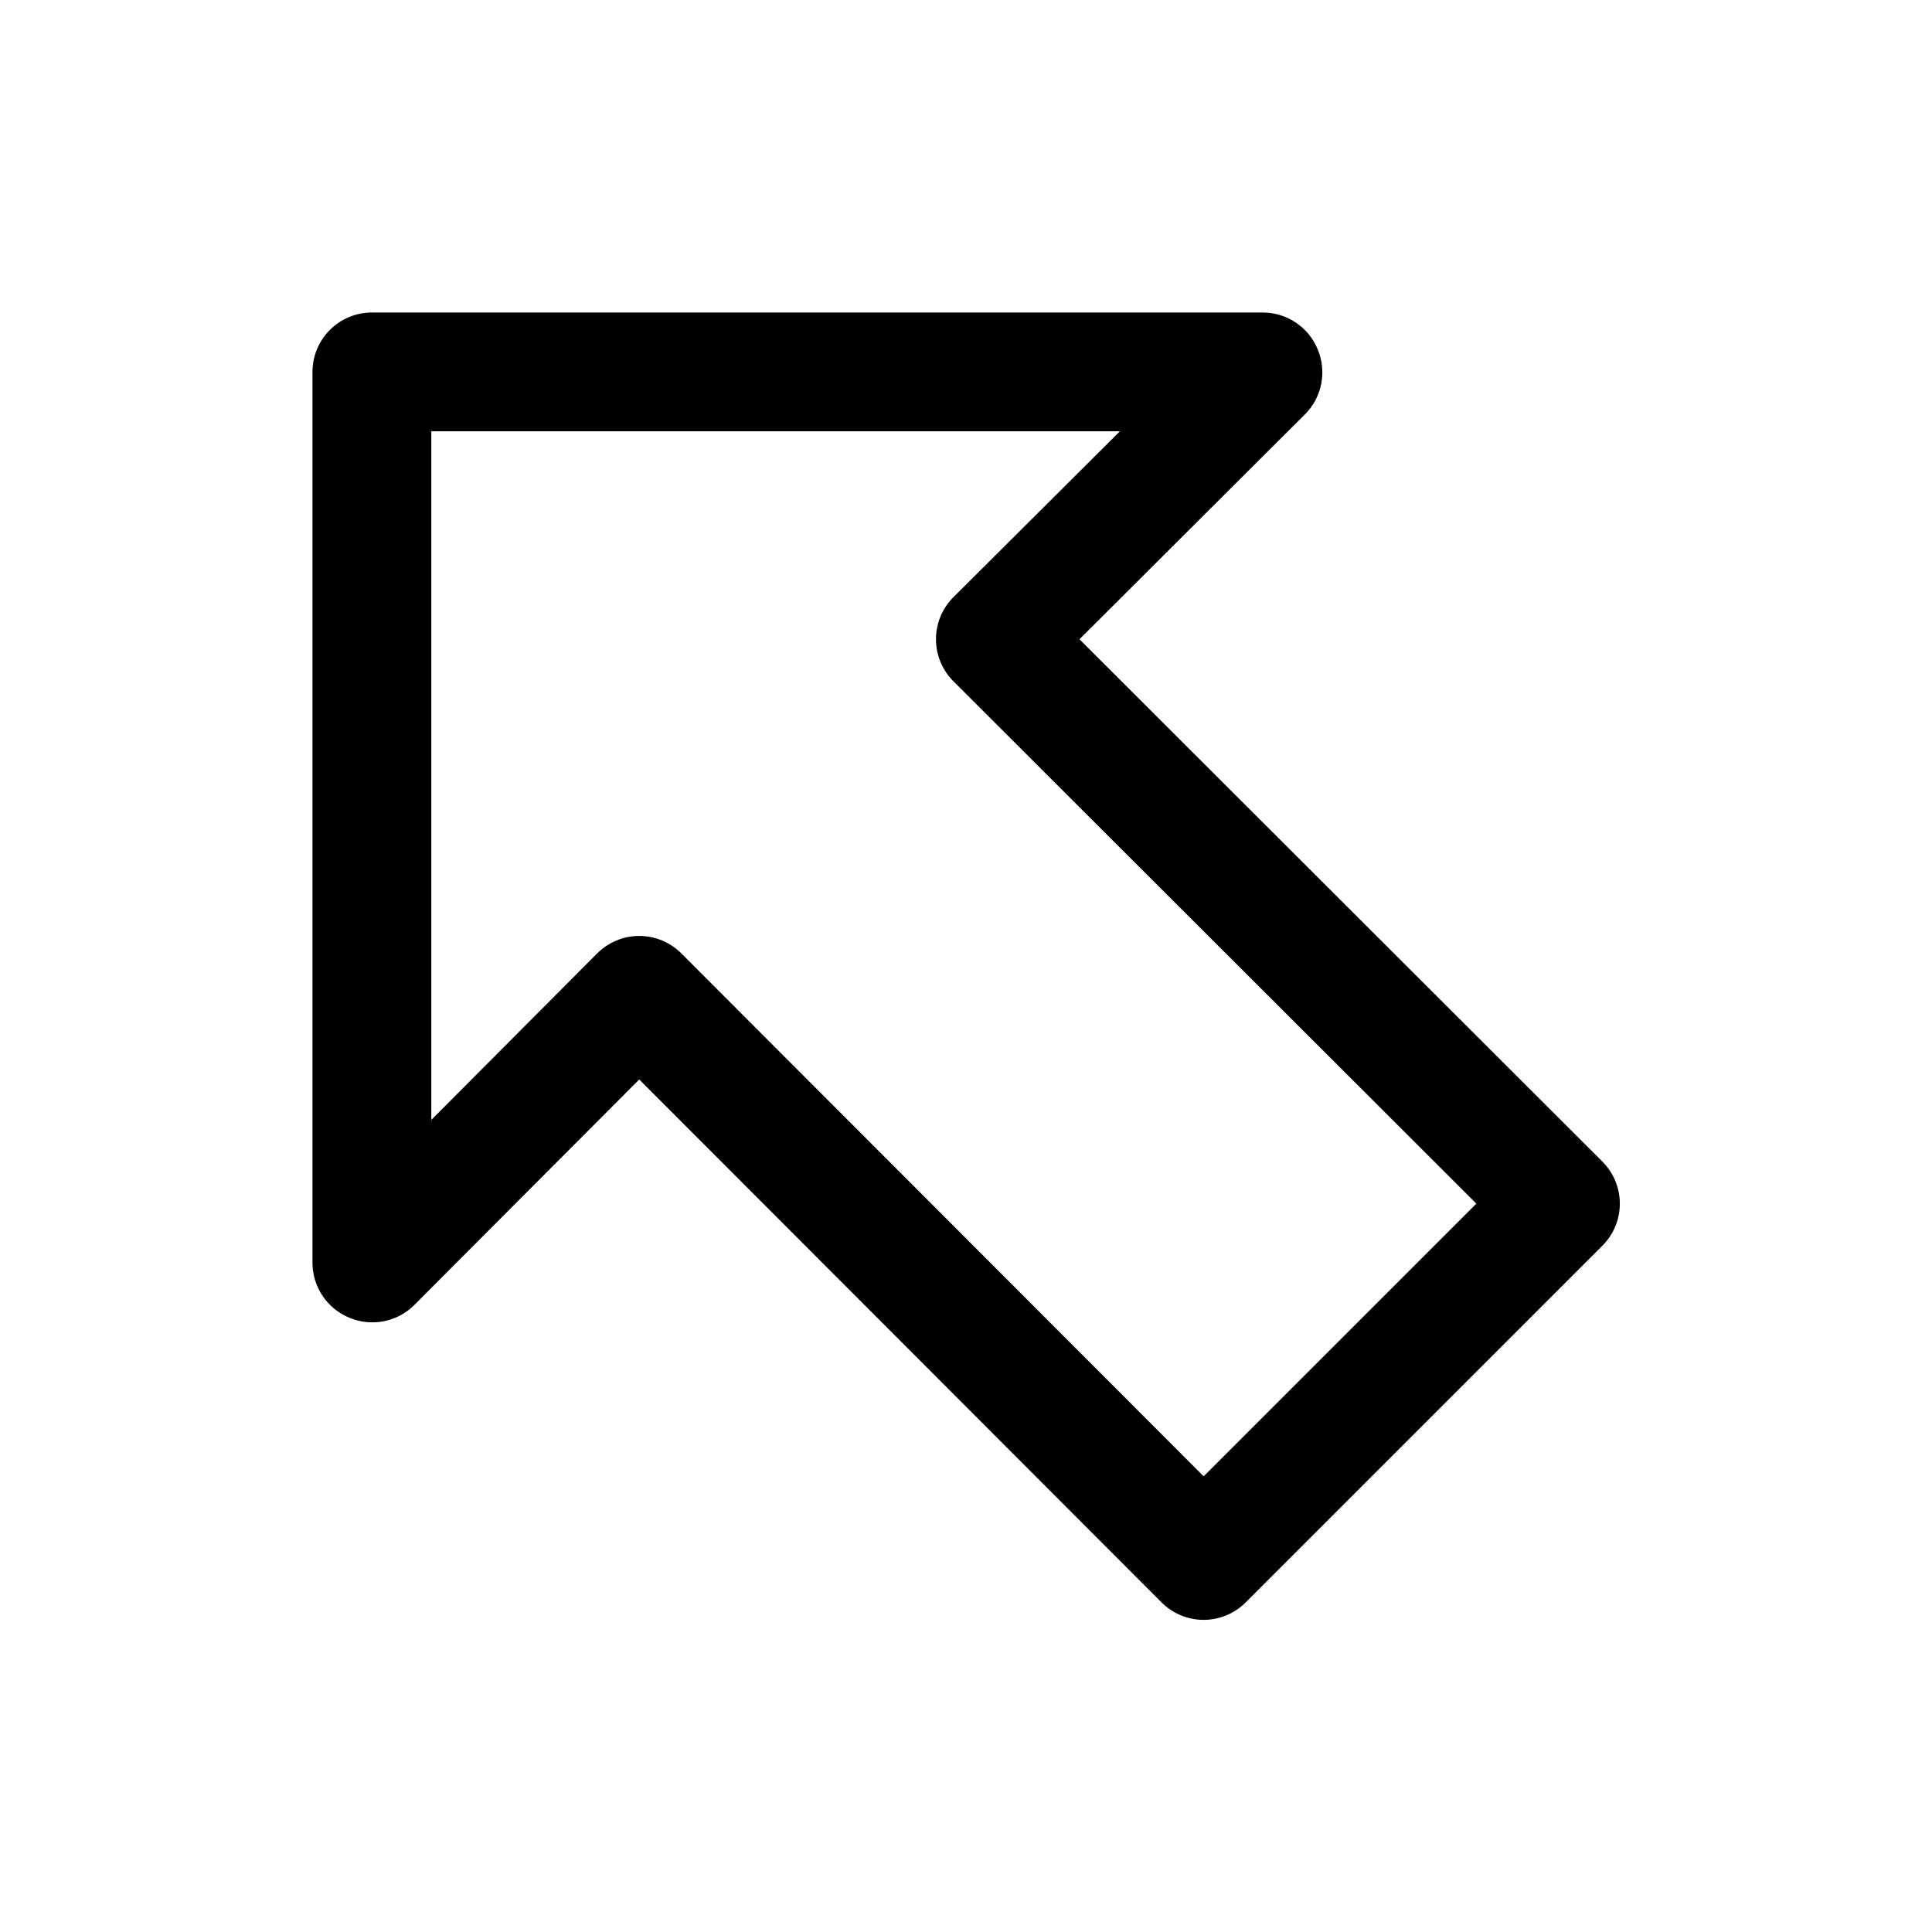 <?xml version="1.0" encoding="UTF-8"?>
<!-- The Best Svg Icon site in the world: iconSvg.co, Visit us! https://iconsvg.co -->
<svg fill="#000000" width="800px" height="800px" version="1.1" viewBox="144 144 512 512" xmlns="http://www.w3.org/2000/svg">
 <path d="m568.62 451.8-138.55-138.39 59.828-59.672c2.184-2.211 3.664-5.023 4.25-8.078 0.59-3.055 0.262-6.215-0.945-9.082-1.18-2.875-3.188-5.336-5.766-7.074-2.578-1.734-5.609-2.672-8.719-2.688h-236.16c-4.176 0-8.18 1.66-11.133 4.613s-4.613 6.957-4.613 11.133v236.16c0.016 3.109 0.953 6.141 2.688 8.719 1.738 2.578 4.199 4.586 7.074 5.766 2.867 1.207 6.027 1.535 9.082 0.945 3.055-0.586 5.867-2.066 8.078-4.25l59.672-59.828 138.39 138.55c2.957 2.981 6.981 4.656 11.18 4.656 4.195 0 8.219-1.676 11.176-4.656l94.465-94.465c2.981-2.957 4.656-6.981 4.656-11.176 0-4.199-1.676-8.223-4.656-11.18zm-105.64 83.441-138.39-138.55c-2.957-2.981-6.981-4.656-11.18-4.656s-8.223 1.676-11.18 4.656l-43.926 44.086v-182.48h182.48l-44.082 43.926h-0.004c-2.981 2.957-4.656 6.981-4.656 11.18s1.676 8.223 4.656 11.18l138.55 138.39z"/>
</svg>